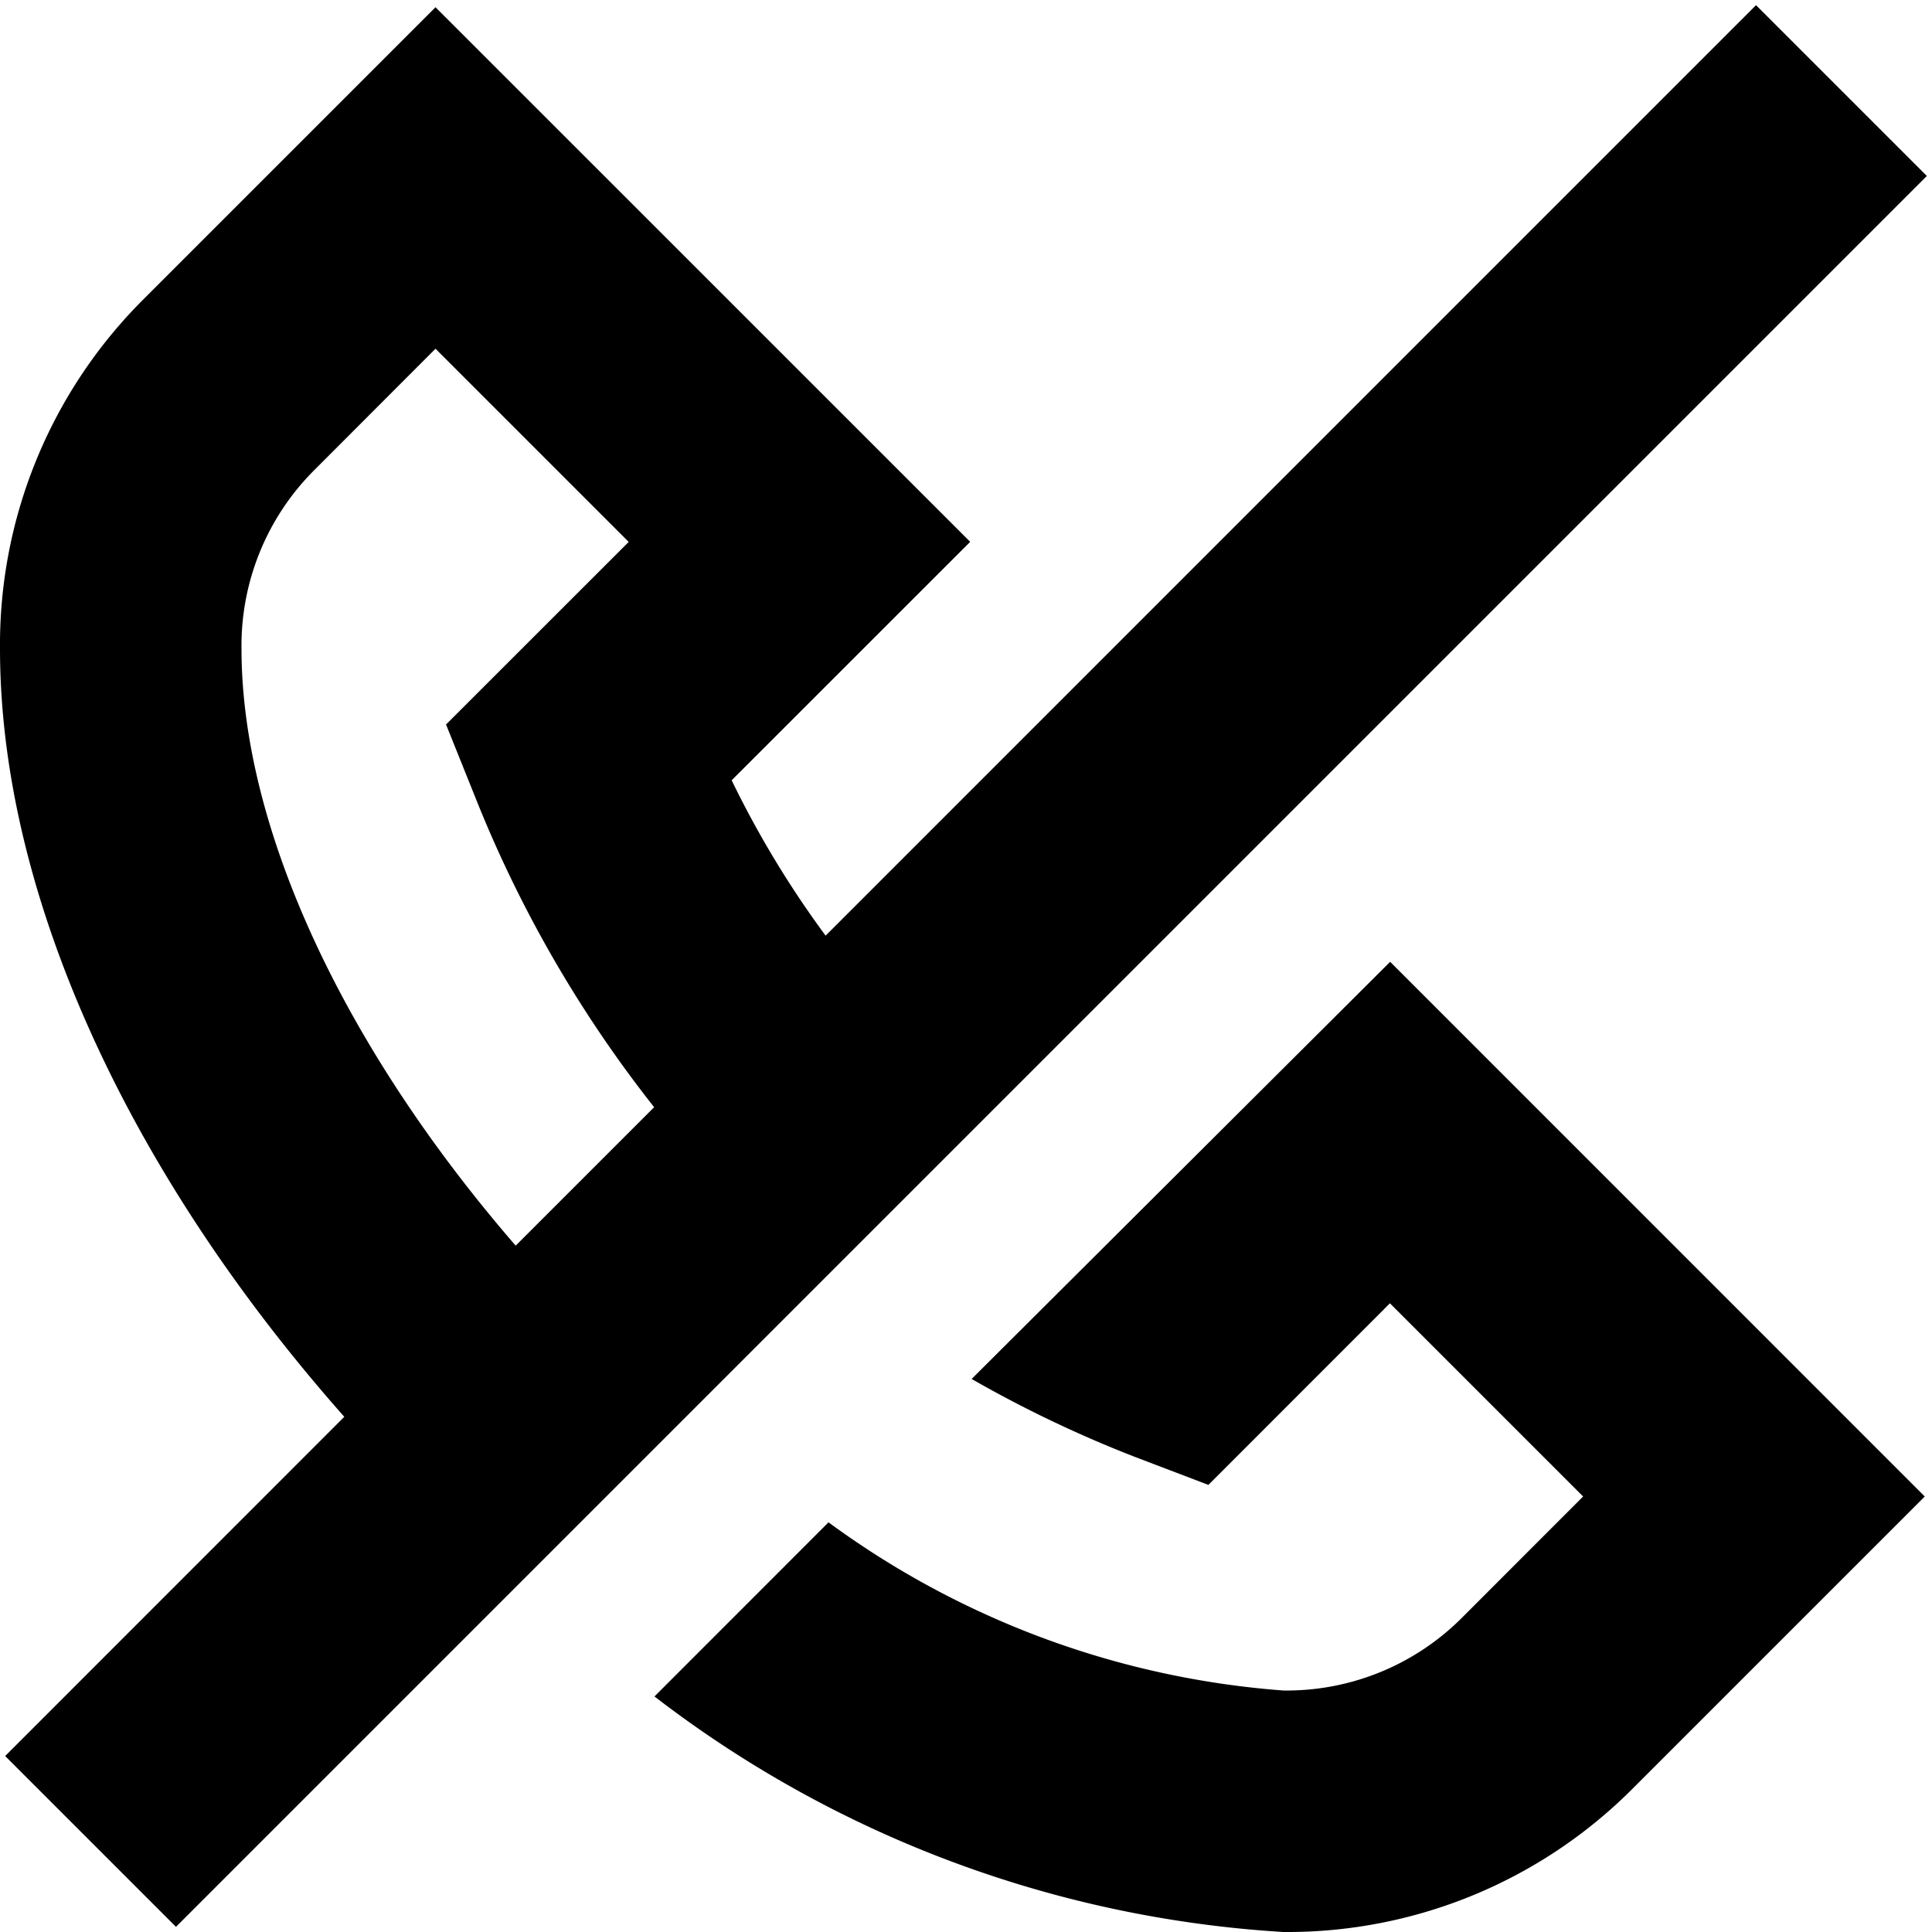 <?xml version="1.0" encoding="UTF-8"?>
<svg xmlns="http://www.w3.org/2000/svg" id="Layer_1" data-name="Layer 1" viewBox="0 0 24 24" width="512" height="512"><path d="M21.814.064,10.256,11.623a12.246,12.246,0,0,1-1.167-1.93l2.963-2.962L5.41.09,1.766,3.734A6.055,6.055,0,0,0,0,8.058C0,11.089,1.577,14.55,4.277,17.6L.064,21.814l2.122,2.122,21.75-21.75ZM3,8.058a3.08,3.08,0,0,1,.886-2.2L5.41,4.332l2.4,2.4L5.541,9l.369.919a15.388,15.388,0,0,0,2.216,3.835l-1.72,1.72C4.281,13.02,3,10.3,3,8.058Zm14.269,3.89L23.91,18.59l-3.645,3.645A6.055,6.055,0,0,1,15.942,24,14.207,14.207,0,0,1,8.13,21.074l2.162-2.163A10.916,10.916,0,0,0,15.942,21a3.076,3.076,0,0,0,2.2-.885l1.524-1.525-2.4-2.4-2.255,2.256-.908-.346a15.032,15.032,0,0,1-2.033-.97Z"/></svg>
